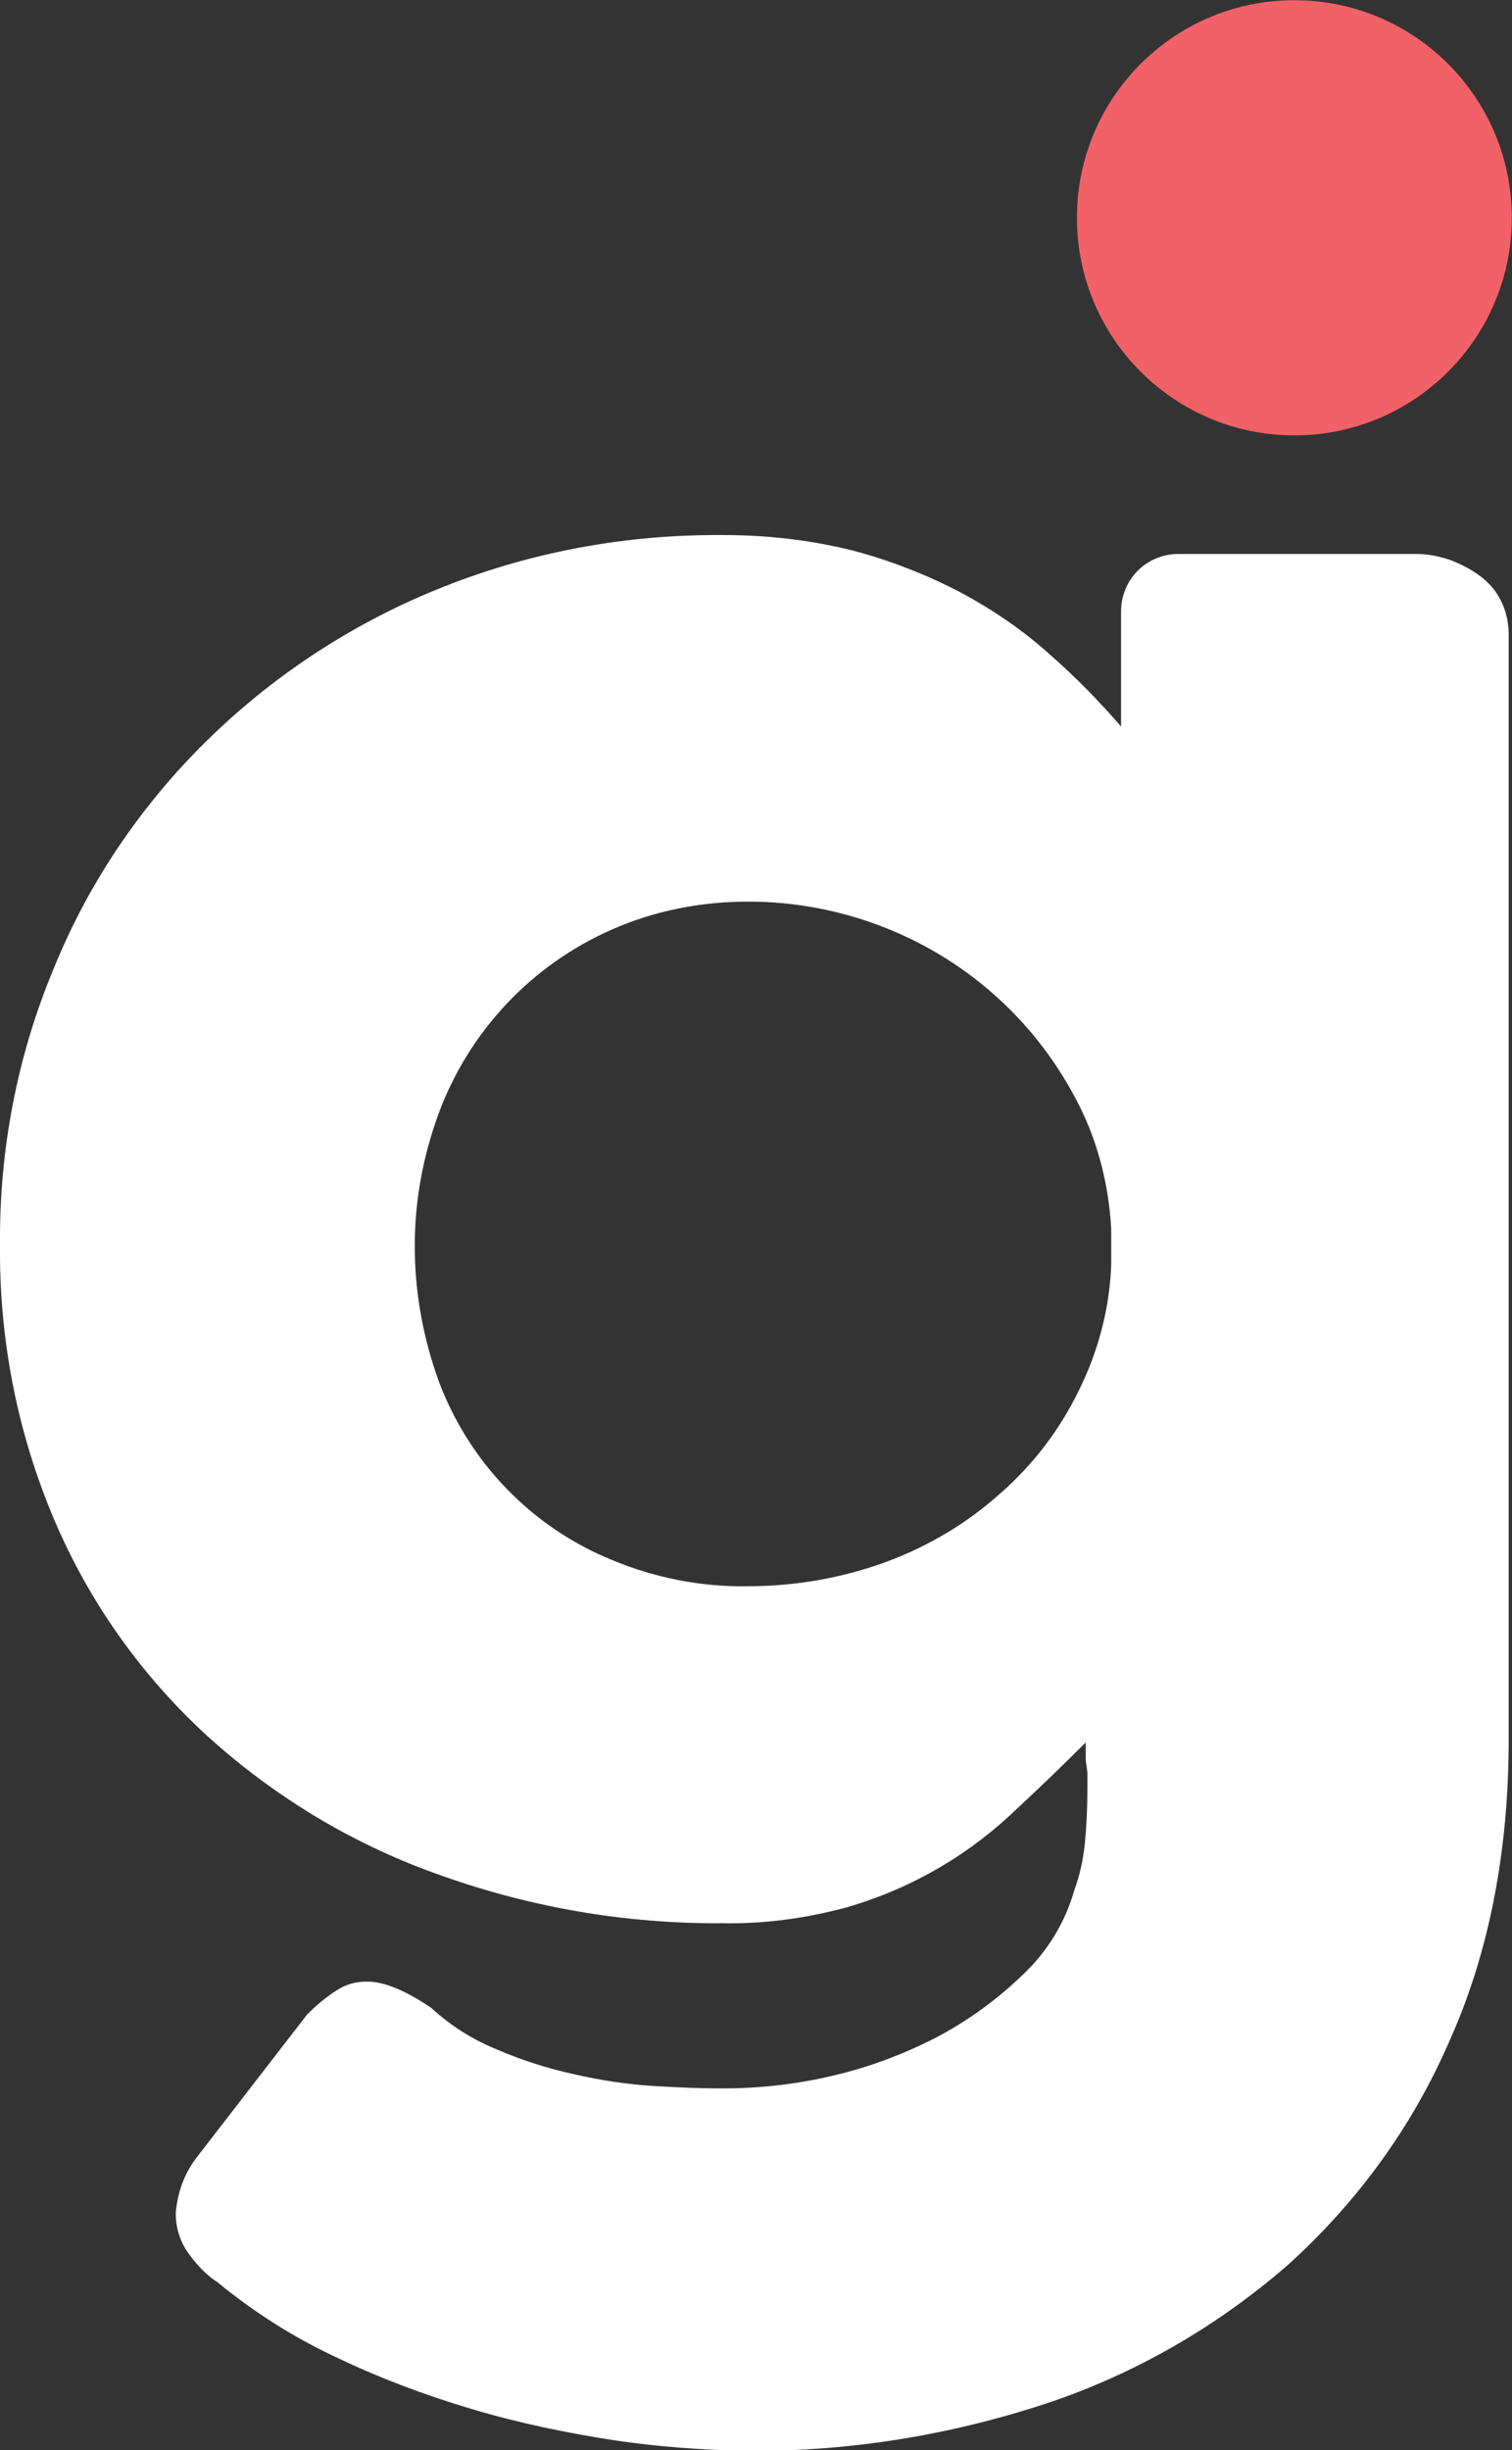 <?xml version="1.0" encoding="utf-8"?>
<!-- Generator: Adobe Illustrator 24.1.2, SVG Export Plug-In . SVG Version: 6.00 Build 0)  -->
<svg version="1.1" id="Capa_1" xmlns="http://www.w3.org/2000/svg" xmlns:xlink="http://www.w3.org/1999/xlink" x="0px" y="0px"
	 viewBox="0 0 184.1 298.1" style="enable-background:new 0 0 184.1 298.1;" xml:space="preserve">
<rect x="0" y="0" width="184.1" height="298.1" fill="#333333" stroke="none"/>
<style type="text/css">
	.st0{fill:#FFFFFF;}
	.st1{fill:#F26167;stroke:#F26167;stroke-width:0.75;stroke-miterlimit:10;}
</style>
<g id="Capa_2_1_">
	<g id="Capa_1-2">
		<path class="st0" d="M182.7,73c-0.6-1.2-1.5-2.2-2.6-3c-1.1-0.8-2.3-1.4-3.6-1.9c-1.3-0.4-2.6-0.7-3.9-0.7h-29.1c-3.9,0-7,3.1-7,7
			v13.7c0,0.2,0,0.3,0.1,0.4c-2.7-3.1-5.6-6.1-8.7-8.8c-3.3-3-7-5.5-10.9-7.6c-4.2-2.2-8.6-3.9-13.1-5.1c-5.2-1.3-10.5-1.9-15.8-1.9
			c-12-0.1-23.9,2.1-35.1,6.7C42.5,76.1,33,82.4,25,90.3c-7.9,7.8-14.2,17.1-18.4,27.4c-4.5,10.7-6.7,22.2-6.6,33.8
			c-0.1,11.5,2.1,22.8,6.6,33.4c4.2,9.9,10.5,18.8,18.4,26.1c8.1,7.4,17.6,13.2,27.9,16.9c11.2,4.1,23.1,6.2,35.1,6.1
			c5.1,0.1,10.1-0.6,15-1.9c4.1-1.2,7.9-2.8,11.6-5c3.4-2,6.5-4.4,9.3-7.1c2.8-2.6,5.6-5.3,8.3-8v1.8c0,0.3,0,0.7,0.1,1
			c0,0.3,0.1,0.7,0.1,1v1.8c0,2.3-0.1,4.5-0.3,6.6c-0.2,2-0.6,3.9-1.3,5.8c-1.1,3.9-3.3,7.5-6.3,10.3c-3.1,3-6.7,5.6-10.5,7.6
			c-4.1,2.1-8.4,3.7-12.8,4.7c-4.3,1-8.7,1.5-13.2,1.5c-2.5,0-5.3-0.1-8.5-0.3c-3.2-0.2-6.4-0.7-9.5-1.4c-3.2-0.7-6.4-1.7-9.4-3
			c-3-1.2-5.7-2.9-8.1-5.1c-3.1-2.1-5.7-3.2-7.8-3.2c-1.3,0-2.5,0.3-3.6,1c-1.3,0.8-2.6,1.9-3.7,3l-13.3,17.2c-1.6,2-2.5,4.4-2.7,7
			c0,1.7,0.5,3.4,1.5,4.8c1,1.4,2.2,2.7,3.6,3.6c4.4,3.6,9.1,6.6,14.2,9c5.4,2.6,11,4.7,16.7,6.4c5.7,1.7,11.5,2.9,17.3,3.8
			c5.4,0.8,10.8,1.2,16.3,1.3c12.4,0.1,24.7-1.9,36.5-5.8c10.8-3.6,20.8-9.4,29.4-16.9c8.4-7.6,15.1-16.8,19.6-27.2
			c4.8-10.7,7.2-23,7.2-36.7V77.3C183.7,75.8,183.4,74.3,182.7,73z M135.3,153.9c-0.2,5.4-1.6,10.6-4,15.4
			c-2.3,4.7-5.5,8.9-9.5,12.4c-4,3.6-8.7,6.4-13.8,8.3c-5.4,2-11.2,3-16.9,3c-5.7,0.1-11.3-1-16.6-3.2c-9.8-4-17.4-11.9-21.1-21.8
			c-1.9-5.3-2.9-10.8-2.9-16.4c0-5.5,1-10.9,2.9-16.1c3.7-10,11.3-18.1,21.1-22.4c5.2-2.3,10.9-3.4,16.6-3.4
			c11.4,0,22.4,4.3,30.7,12c3.9,3.6,7.1,7.9,9.5,12.6c2.4,4.7,3.7,9.9,4,15.2L135.3,153.9z"/>
		<circle class="st1" cx="157.6" cy="26.5" r="26.1"/>
	</g>
</g>
</svg>
